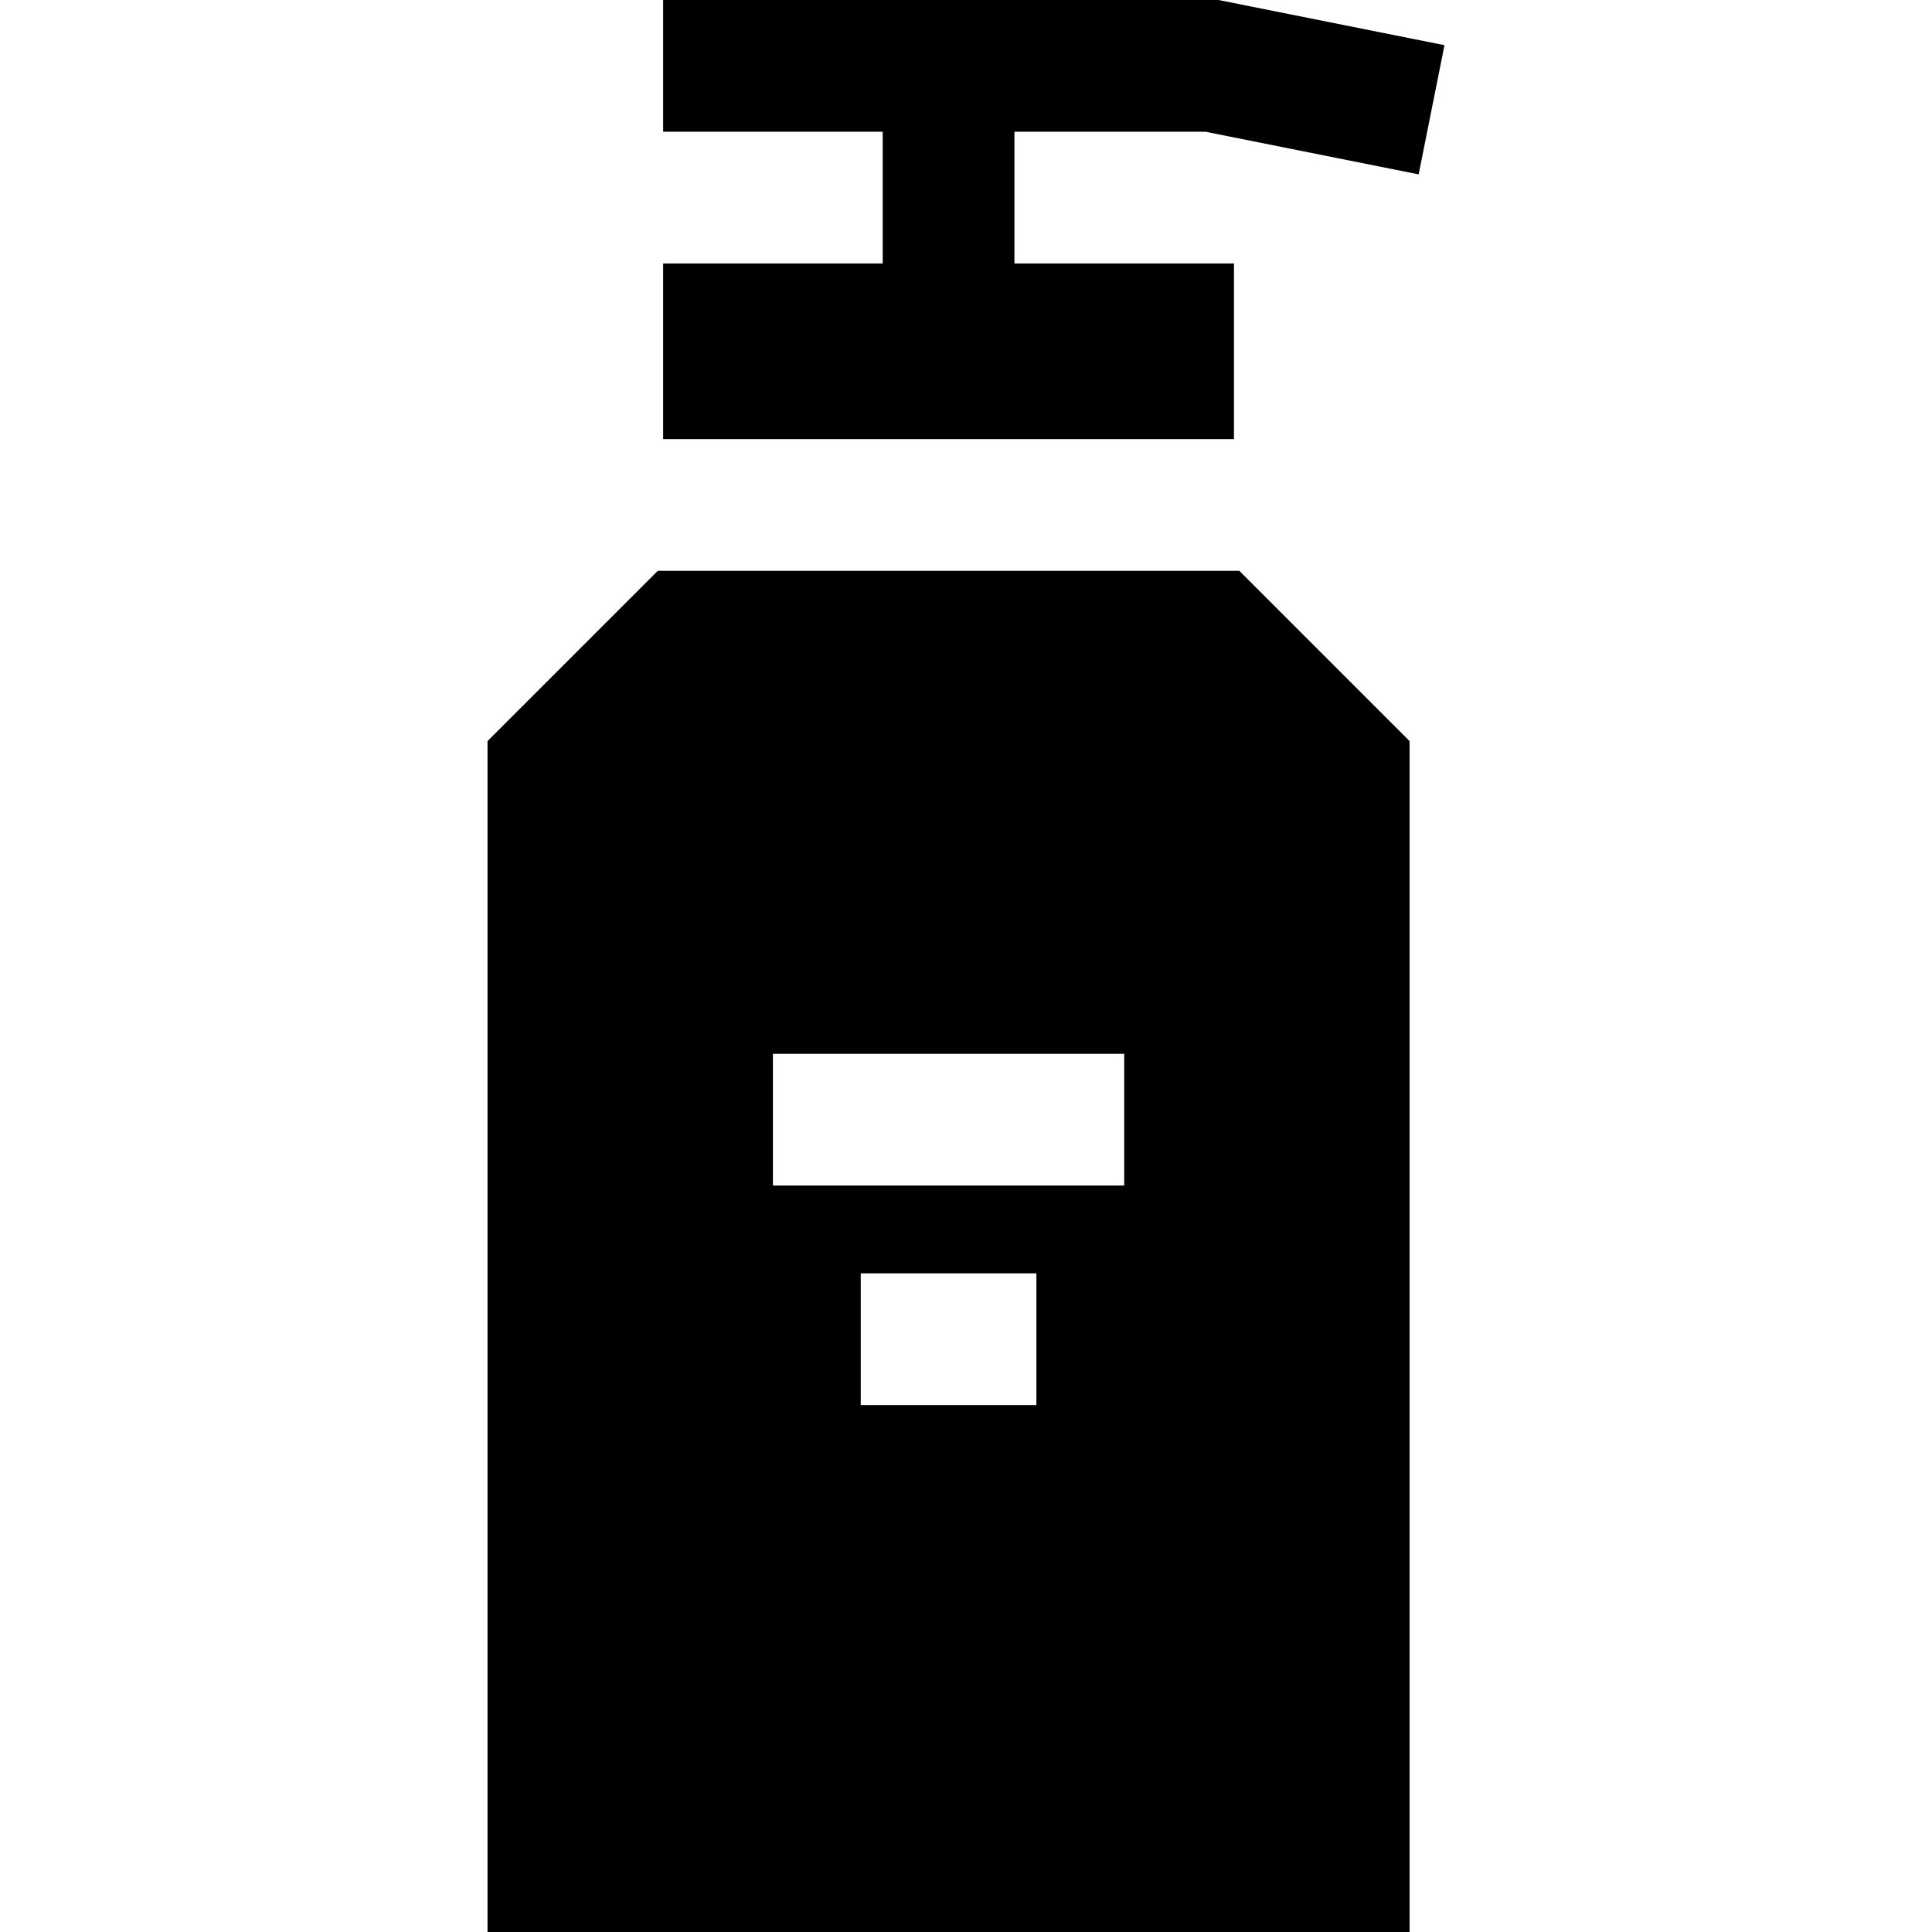 <?xml version="1.0" encoding="iso-8859-1"?>
<!-- Uploaded to: SVG Repo, www.svgrepo.com, Generator: SVG Repo Mixer Tools -->
<svg fill="#000000" height="800px" width="800px" version="1.1" id="Layer_1" xmlns="http://www.w3.org/2000/svg" xmlns:xlink="http://www.w3.org/1999/xlink" 
	 viewBox="0 0 512 512" xml:space="preserve">
<g>
	<g>
		<path d="M328.428,151.273H174.331l-45.134,45.134V512h244.364V196.407L328.428,151.273z M274.652,372.364h-46.545v-34.909h46.545
			V372.364z M297.925,314.182h-93.091v-34.909h93.091V314.182z"/>
	</g>
</g>
<g>
	<g>
		<polygon points="319.469,34.909 375.956,46.206 382.803,11.976 322.927,0 175.744,0 175.744,34.909 233.925,34.909 
			233.925,69.818 175.743,69.818 175.743,116.364 327.016,116.364 327.016,69.818 268.834,69.818 268.834,34.909 		"/>
	</g>
</g>
</svg>